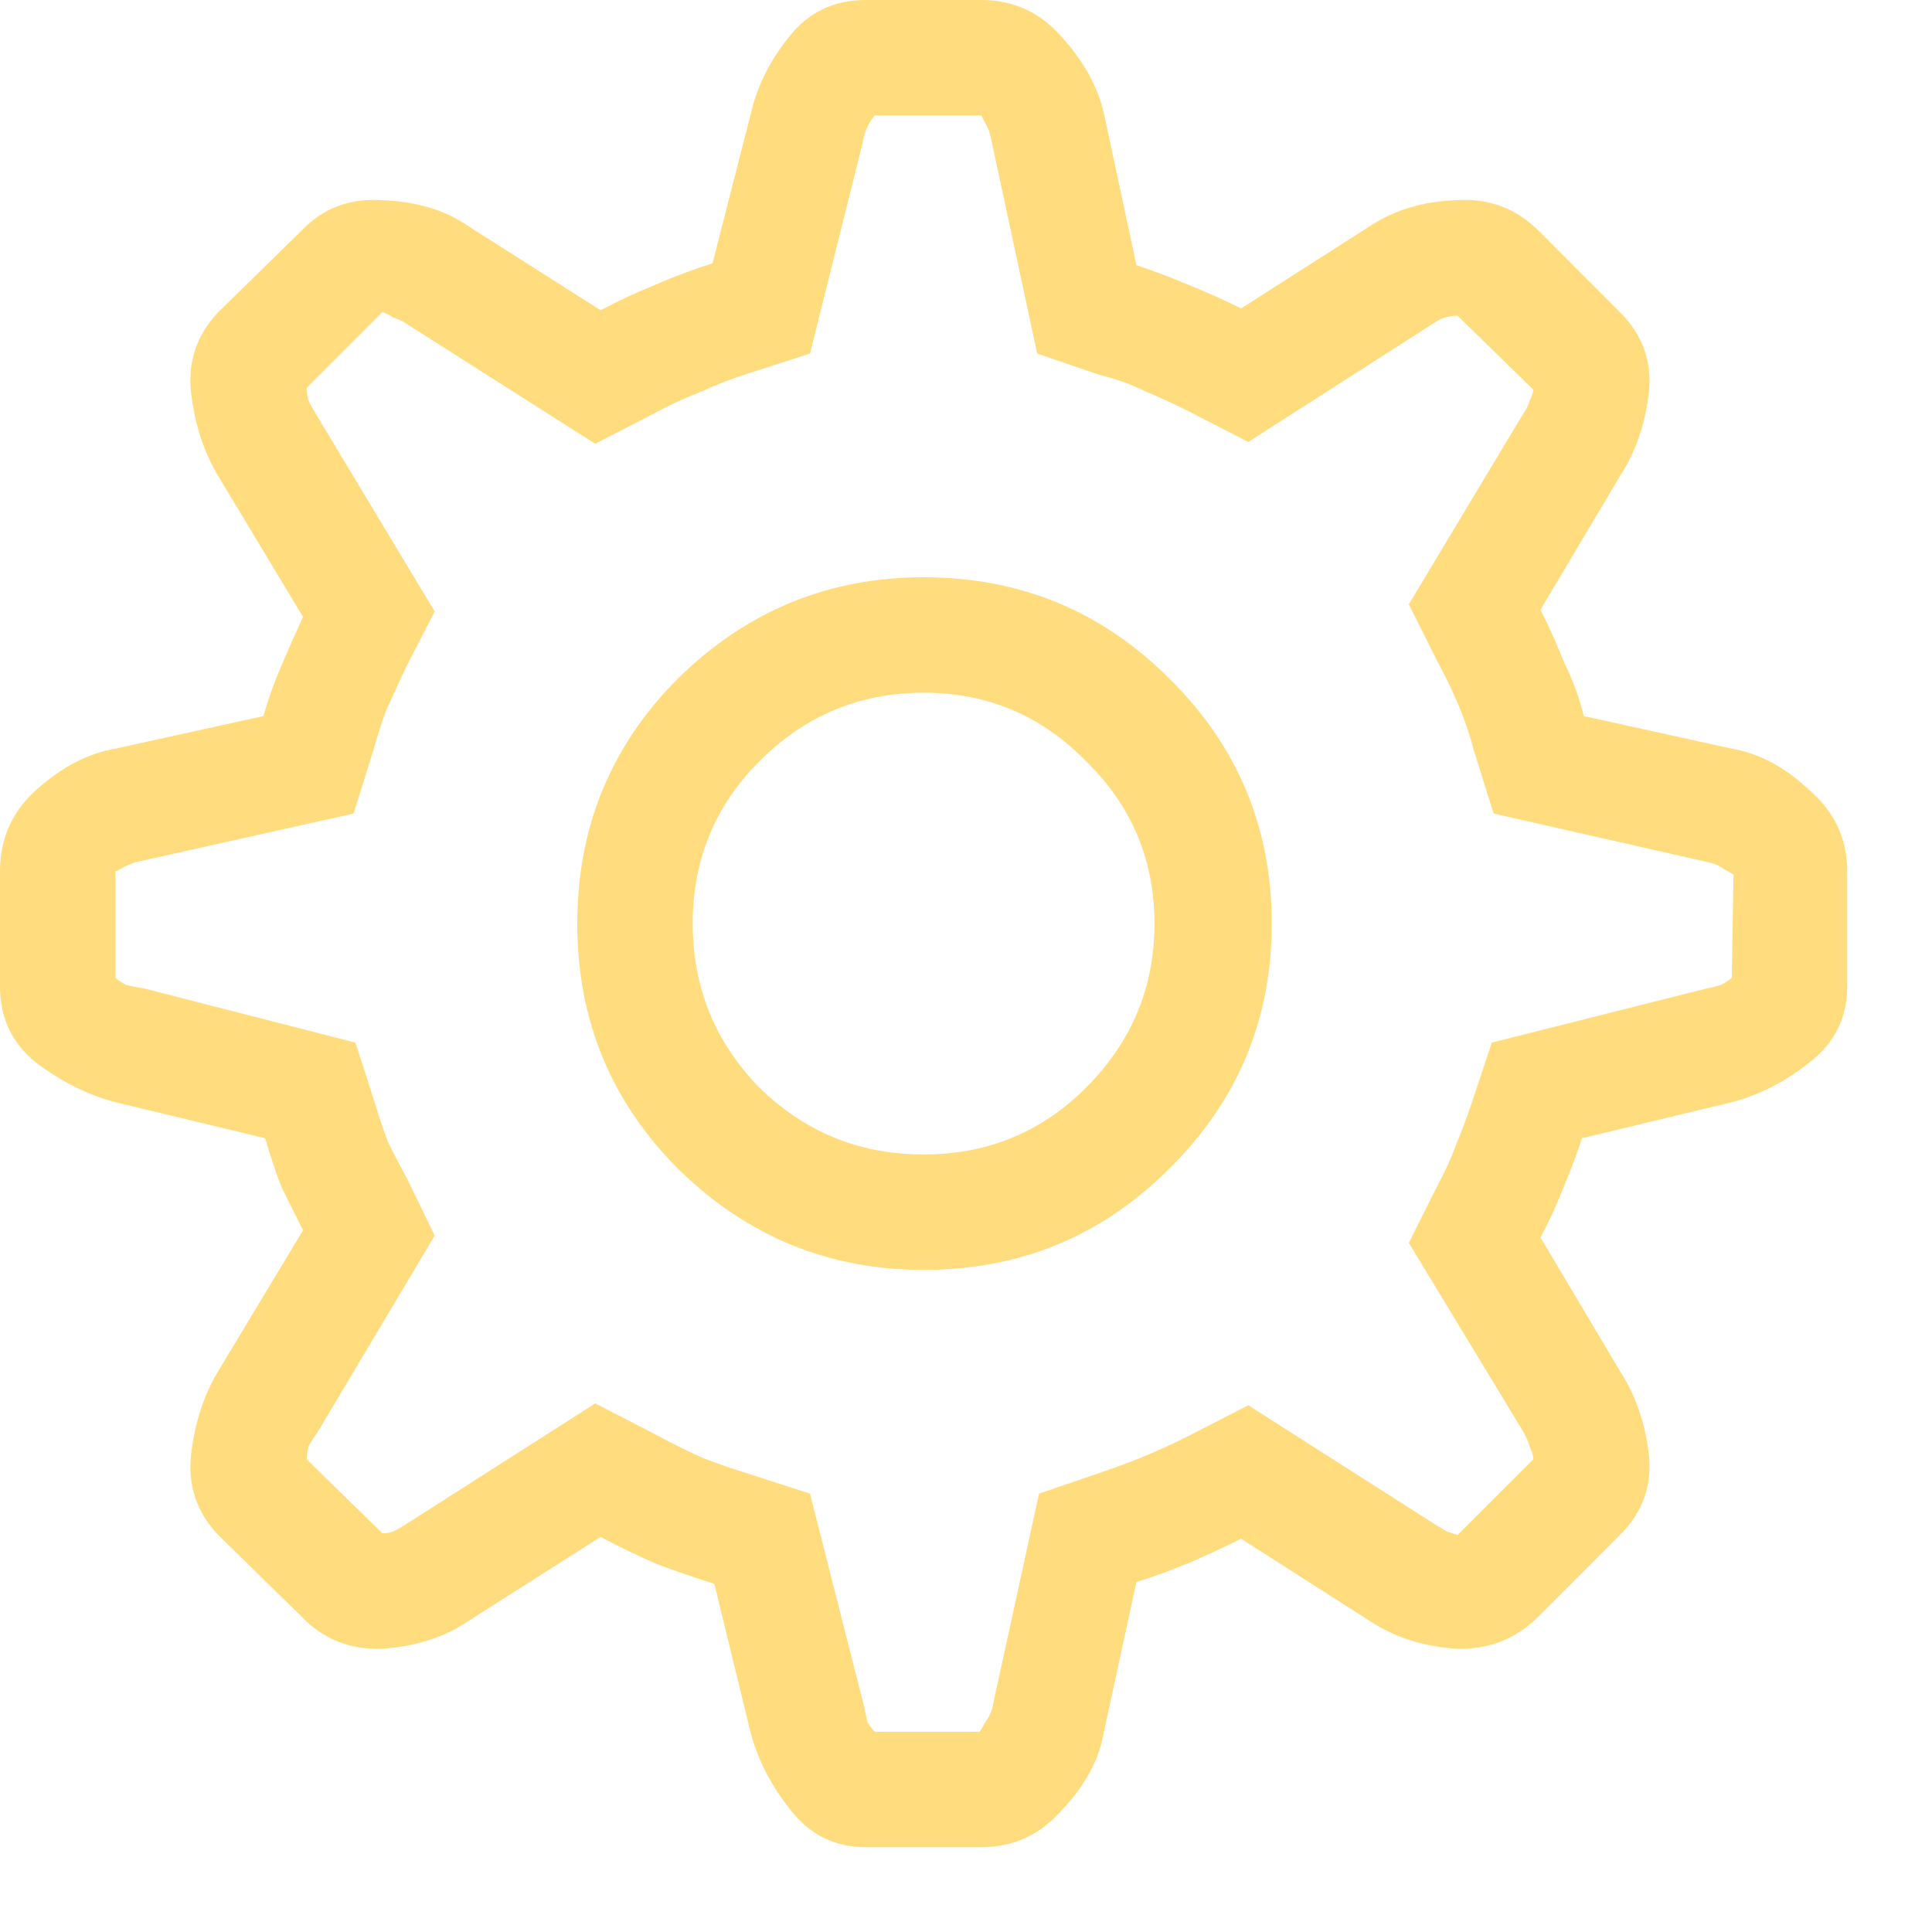 <svg width="20" height="20" viewBox="0 0 20 20" fill="none" xmlns="http://www.w3.org/2000/svg">
<path d="M17.927 7.75L16.396 7.413C16.346 7.214 16.277 7.028 16.19 6.853C16.116 6.667 16.035 6.486 15.947 6.312L16.769 4.93C16.931 4.681 17.03 4.395 17.068 4.071C17.105 3.747 17.006 3.467 16.769 3.231L15.929 2.39C15.692 2.154 15.406 2.048 15.07 2.073C14.734 2.085 14.441 2.172 14.192 2.334L12.848 3.193C12.673 3.106 12.493 3.025 12.306 2.95C12.132 2.876 11.951 2.807 11.764 2.745L11.428 1.176C11.366 0.903 11.223 0.641 10.999 0.392C10.775 0.131 10.495 0 10.159 0H8.963C8.627 0 8.36 0.131 8.16 0.392C7.961 0.641 7.831 0.909 7.768 1.195L7.376 2.726C7.177 2.789 6.978 2.863 6.779 2.95C6.592 3.025 6.405 3.112 6.218 3.212L4.837 2.334C4.6 2.172 4.307 2.085 3.959 2.073C3.623 2.048 3.343 2.154 3.119 2.39L2.26 3.231C2.035 3.467 1.942 3.747 1.979 4.071C2.017 4.395 2.11 4.681 2.26 4.93L3.137 6.386C3.062 6.548 2.988 6.716 2.913 6.891C2.838 7.065 2.776 7.239 2.726 7.413L1.195 7.75C0.909 7.799 0.635 7.943 0.373 8.179C0.124 8.403 0 8.683 0 9.019V10.215C0 10.538 0.124 10.8 0.373 10.999C0.635 11.198 0.909 11.335 1.195 11.41L2.745 11.783C2.795 11.957 2.851 12.126 2.913 12.287C2.988 12.437 3.062 12.586 3.137 12.736L2.26 14.192C2.11 14.441 2.017 14.727 1.979 15.051C1.942 15.375 2.035 15.655 2.26 15.891L3.119 16.732C3.343 16.968 3.623 17.08 3.959 17.068C4.307 17.043 4.6 16.95 4.837 16.788L6.218 15.91C6.405 16.01 6.598 16.103 6.797 16.19C6.996 16.265 7.196 16.333 7.395 16.396L7.768 17.927C7.843 18.213 7.98 18.481 8.179 18.73C8.378 18.991 8.64 19.122 8.963 19.122H10.159C10.495 19.122 10.775 18.991 10.999 18.73C11.235 18.481 11.379 18.213 11.428 17.927L11.764 16.377C11.964 16.315 12.15 16.246 12.325 16.172C12.499 16.097 12.673 16.016 12.848 15.929L14.192 16.788C14.441 16.95 14.734 17.043 15.07 17.068C15.406 17.08 15.692 16.968 15.929 16.732L16.769 15.891C17.006 15.655 17.105 15.375 17.068 15.051C17.03 14.727 16.931 14.441 16.769 14.192L15.947 12.81C16.035 12.648 16.109 12.486 16.172 12.325C16.246 12.15 16.315 11.97 16.377 11.783L17.927 11.41C18.213 11.335 18.481 11.198 18.73 10.999C18.991 10.8 19.122 10.538 19.122 10.215V9.019C19.122 8.683 18.991 8.403 18.73 8.179C18.481 7.943 18.213 7.799 17.927 7.75ZM17.927 10.121C17.902 10.146 17.865 10.171 17.815 10.196C17.777 10.208 17.728 10.221 17.665 10.233L15.443 10.793L15.238 11.41C15.188 11.559 15.132 11.709 15.07 11.858C15.02 11.995 14.958 12.132 14.883 12.269L14.584 12.866L15.761 14.808C15.798 14.871 15.823 14.927 15.835 14.976C15.86 15.026 15.873 15.07 15.873 15.107L15.088 15.891C15.051 15.879 15.014 15.867 14.976 15.854C14.939 15.829 14.908 15.81 14.883 15.798L12.922 14.547L12.306 14.864C12.157 14.939 12.007 15.008 11.858 15.07C11.709 15.132 11.559 15.188 11.41 15.238L10.756 15.462L10.271 17.684C10.258 17.734 10.233 17.784 10.196 17.834C10.171 17.883 10.152 17.914 10.14 17.927H9.057C9.032 17.902 9.007 17.871 8.982 17.834C8.97 17.784 8.957 17.728 8.945 17.665L8.385 15.462L7.75 15.257C7.588 15.207 7.426 15.151 7.264 15.088C7.102 15.014 6.94 14.933 6.779 14.846L6.162 14.528L4.202 15.779C4.164 15.804 4.121 15.829 4.071 15.854C4.034 15.867 3.996 15.873 3.959 15.873L3.175 15.107C3.175 15.07 3.181 15.026 3.193 14.976C3.218 14.927 3.249 14.877 3.287 14.827L4.5 12.791L4.22 12.213C4.146 12.076 4.077 11.945 4.015 11.82C3.965 11.684 3.921 11.553 3.884 11.428L3.679 10.793L1.494 10.233C1.419 10.221 1.357 10.208 1.307 10.196C1.257 10.171 1.22 10.146 1.195 10.121V9.019C1.208 9.019 1.232 9.007 1.27 8.982C1.32 8.957 1.363 8.939 1.401 8.926L3.66 8.422L3.865 7.768C3.903 7.631 3.946 7.494 3.996 7.357C4.058 7.221 4.127 7.071 4.202 6.909L4.5 6.33L3.287 4.314C3.249 4.251 3.218 4.195 3.193 4.146C3.181 4.096 3.175 4.052 3.175 4.015L3.959 3.231C3.996 3.243 4.034 3.262 4.071 3.287C4.108 3.299 4.139 3.311 4.164 3.324L6.162 4.594L6.779 4.276C6.94 4.189 7.102 4.114 7.264 4.052C7.426 3.978 7.588 3.915 7.75 3.865L8.385 3.66L8.926 1.494C8.939 1.419 8.957 1.357 8.982 1.307C9.007 1.257 9.032 1.22 9.057 1.195H10.159C10.159 1.195 10.171 1.22 10.196 1.27C10.221 1.307 10.239 1.351 10.252 1.401L10.737 3.66L11.391 3.884C11.553 3.921 11.709 3.978 11.858 4.052C12.007 4.114 12.157 4.183 12.306 4.258L12.922 4.575L14.846 3.343C14.883 3.318 14.92 3.299 14.958 3.287C15.008 3.274 15.051 3.268 15.088 3.268L15.873 4.034C15.873 4.058 15.86 4.096 15.835 4.146C15.823 4.195 15.798 4.245 15.761 4.295L14.584 6.256L14.883 6.853C14.97 7.015 15.045 7.171 15.107 7.32C15.169 7.47 15.219 7.619 15.257 7.768L15.462 8.422L17.684 8.926C17.746 8.939 17.802 8.963 17.852 9.001C17.902 9.026 17.933 9.044 17.945 9.057L17.927 10.121ZM9.561 5.976C8.577 5.976 7.731 6.324 7.021 7.021C6.324 7.718 5.976 8.565 5.976 9.561C5.976 10.557 6.324 11.403 7.021 12.101C7.731 12.798 8.577 13.146 9.561 13.146C10.557 13.146 11.403 12.798 12.101 12.101C12.81 11.403 13.165 10.557 13.165 9.561C13.165 8.565 12.81 7.718 12.101 7.021C11.403 6.324 10.557 5.976 9.561 5.976ZM9.561 11.951C8.901 11.951 8.335 11.721 7.862 11.26C7.401 10.787 7.171 10.221 7.171 9.561C7.171 8.901 7.401 8.341 7.862 7.88C8.335 7.407 8.901 7.171 9.561 7.171C10.221 7.171 10.781 7.407 11.242 7.88C11.715 8.341 11.951 8.901 11.951 9.561C11.951 10.221 11.715 10.787 11.242 11.26C10.781 11.721 10.221 11.951 9.561 11.951Z" fill="#FFDC7D"/>
</svg>
